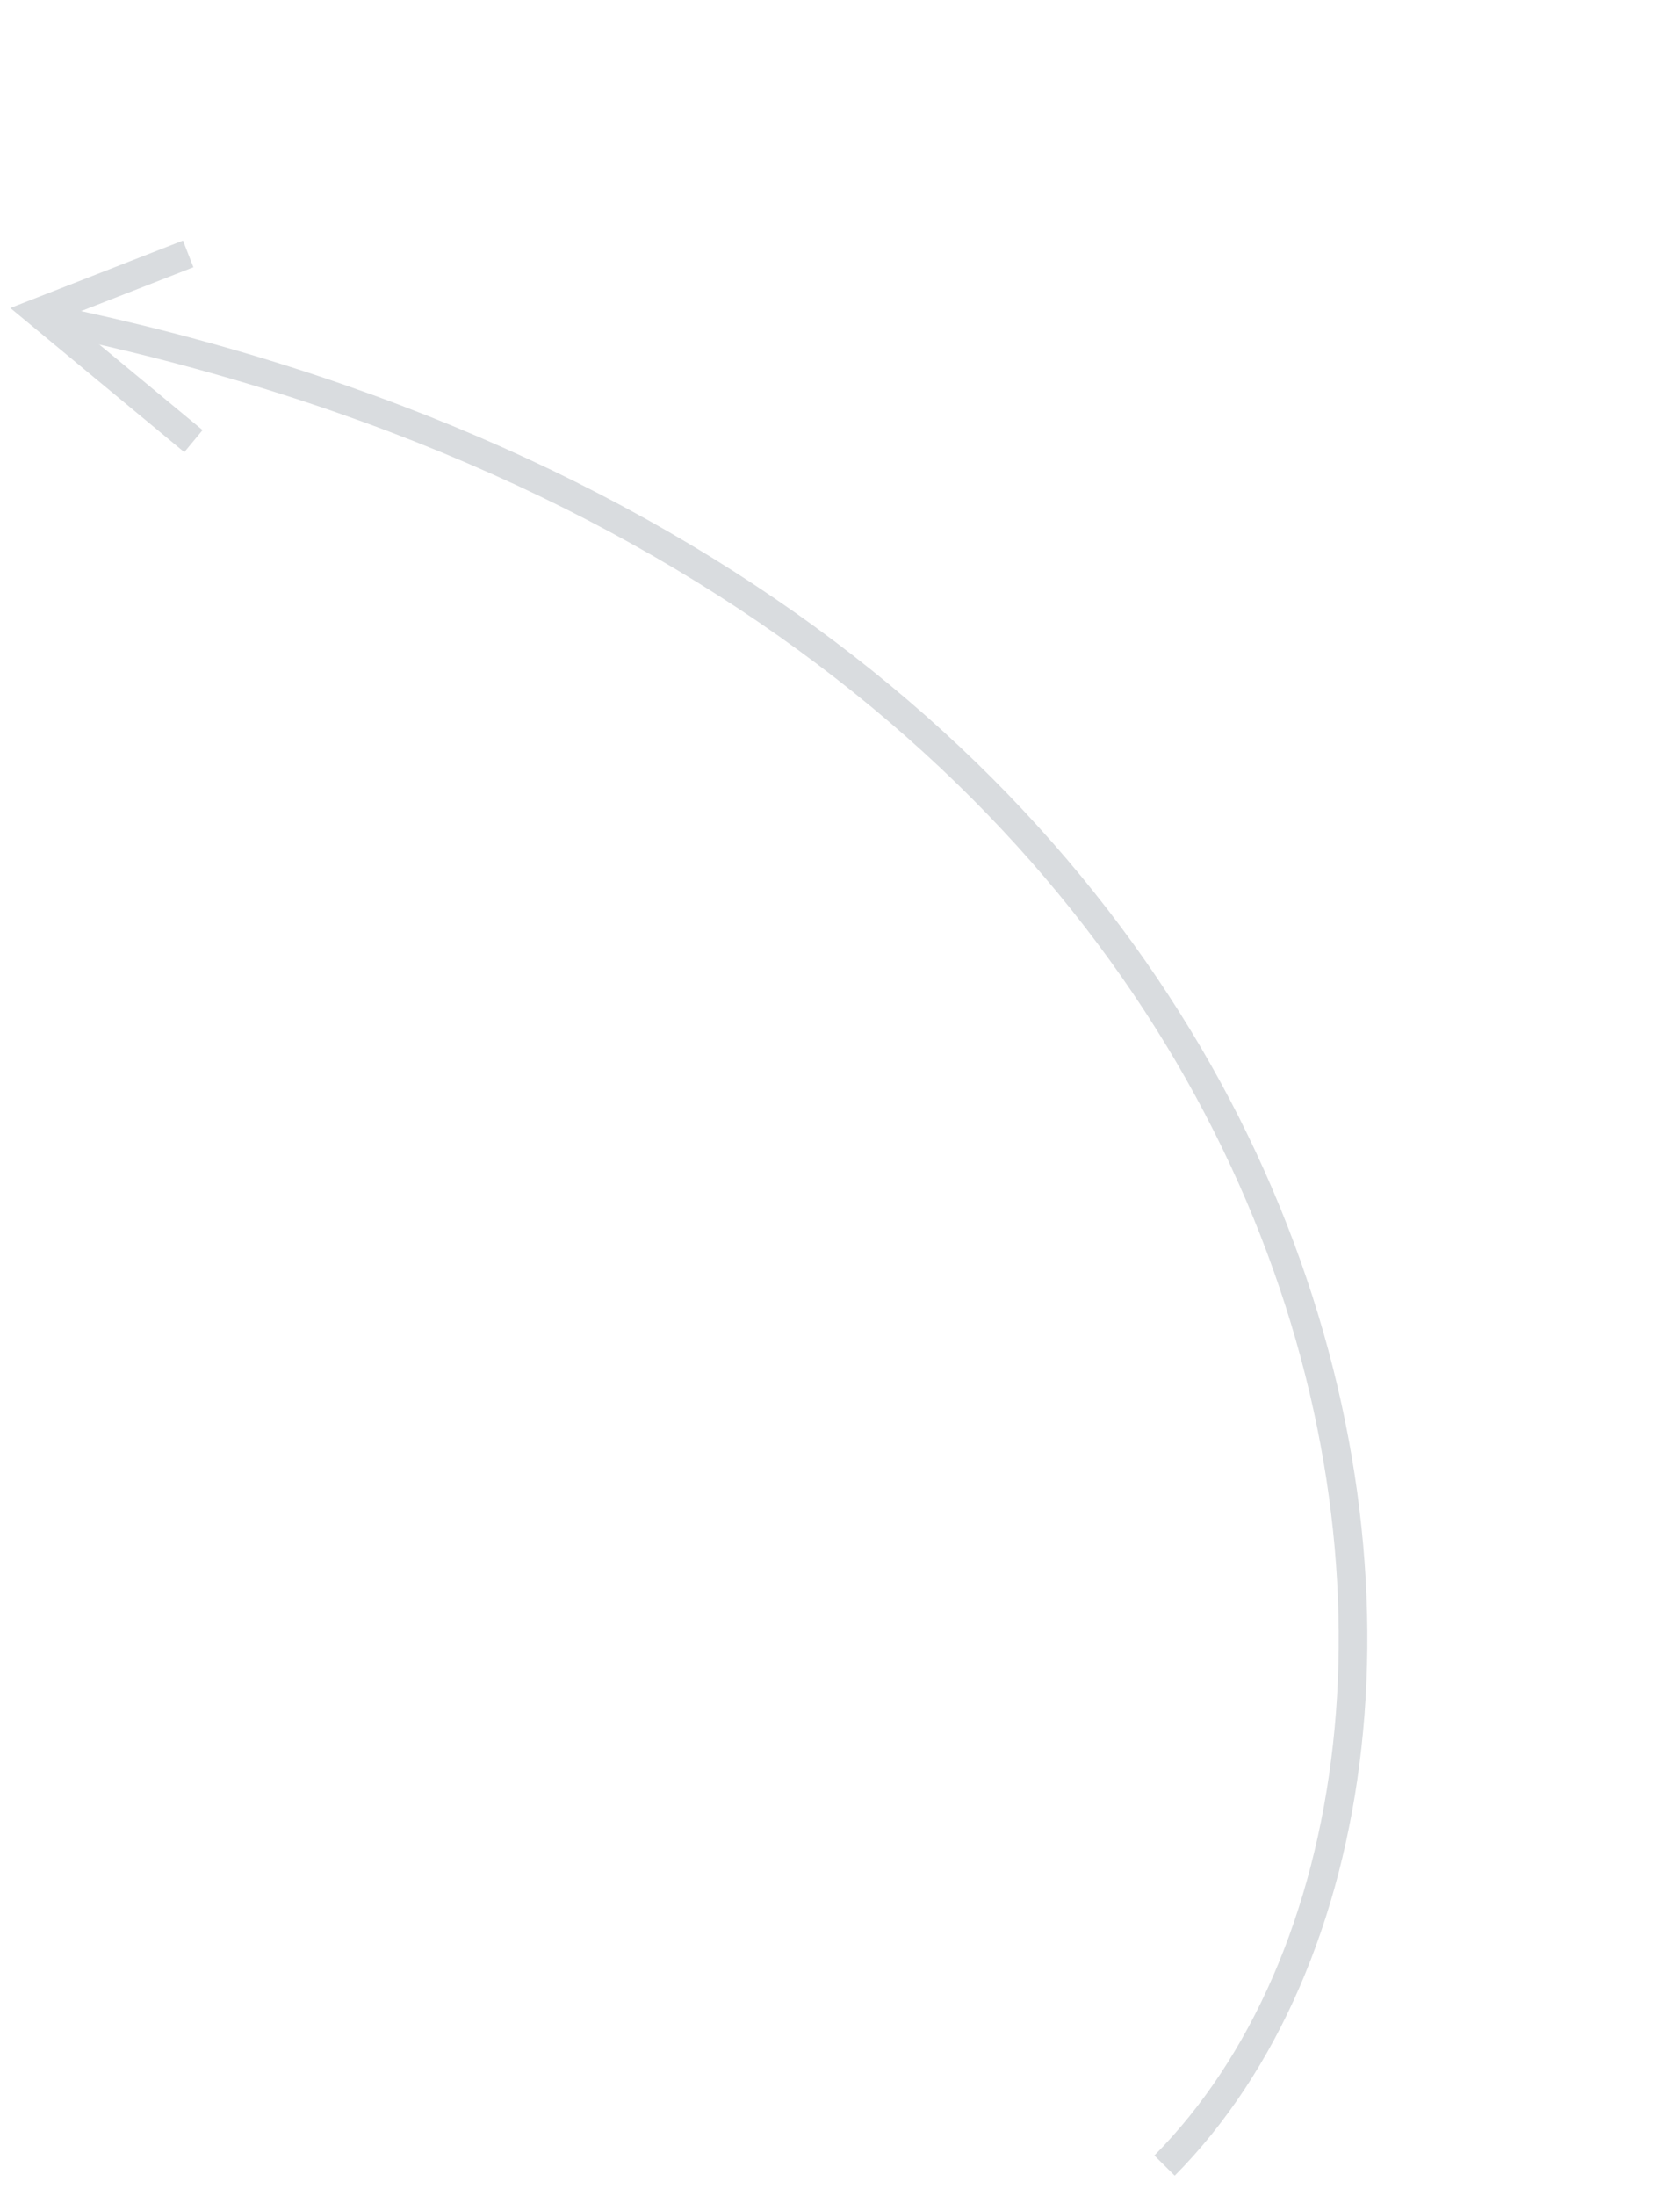 <?xml version="1.0" encoding="UTF-8"?> <svg xmlns="http://www.w3.org/2000/svg" width="88" height="115" viewBox="0 0 88 115" fill="none"> <path d="M61 113.406C81.912 92.307 72.807 31.14 2.486 16.685" stroke="#D9DCDF" stroke-width="1.5"></path> <path d="M9.857 13.297L2 16.364L10.132 23.101" stroke="#D9DCDF" stroke-width="1.5"></path> </svg> 